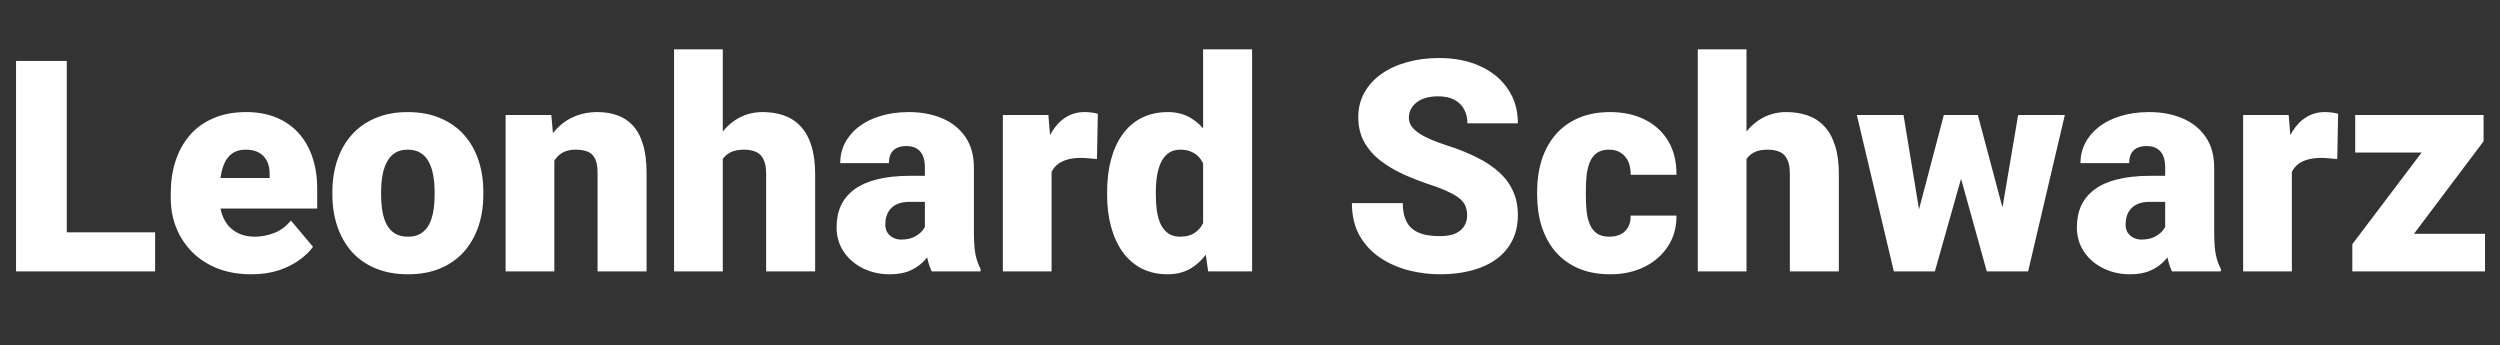 <svg
  width="304"
  height="42"
  viewBox="0 0 304 42"
  fill="none"
  xmlns="http://www.w3.org/2000/svg"
>
  <rect x="0" y="0" width="304" height="42" fill="#333333" stroke="none"/>
  <path
    d="M18.861 28.254V33H5.924V28.254H18.861ZM8.121 7.406V33H1.951V7.406H8.121ZM30.573 33.352C29.026 33.352 27.643 33.111 26.424 32.631C25.205 32.139 24.174 31.465 23.33 30.609C22.498 29.754 21.86 28.77 21.414 27.656C20.981 26.543 20.764 25.365 20.764 24.123V23.455C20.764 22.061 20.957 20.771 21.344 19.588C21.731 18.393 22.305 17.35 23.067 16.459C23.828 15.568 24.784 14.877 25.932 14.385C27.08 13.881 28.416 13.629 29.94 13.629C31.287 13.629 32.495 13.846 33.561 14.279C34.627 14.713 35.53 15.334 36.268 16.143C37.018 16.951 37.586 17.93 37.973 19.078C38.371 20.227 38.571 21.516 38.571 22.945V25.354H23.032V21.645H32.787V21.188C32.799 20.555 32.688 20.016 32.453 19.57C32.231 19.125 31.903 18.785 31.469 18.551C31.035 18.316 30.508 18.199 29.887 18.199C29.242 18.199 28.709 18.34 28.287 18.621C27.877 18.902 27.555 19.289 27.321 19.781C27.098 20.262 26.94 20.818 26.846 21.451C26.752 22.084 26.705 22.752 26.705 23.455V24.123C26.705 24.826 26.799 25.465 26.987 26.039C27.186 26.613 27.467 27.105 27.83 27.516C28.205 27.914 28.651 28.225 29.166 28.447C29.694 28.67 30.291 28.781 30.959 28.781C31.768 28.781 32.565 28.629 33.35 28.324C34.135 28.02 34.809 27.516 35.371 26.812L38.061 30.012C37.674 30.562 37.123 31.096 36.408 31.611C35.705 32.127 34.862 32.549 33.877 32.877C32.893 33.193 31.791 33.352 30.573 33.352ZM40.42 23.684V23.314C40.42 21.92 40.62 20.637 41.018 19.465C41.417 18.281 42.003 17.256 42.776 16.389C43.55 15.521 44.505 14.848 45.641 14.367C46.778 13.875 48.09 13.629 49.579 13.629C51.079 13.629 52.397 13.875 53.534 14.367C54.682 14.848 55.643 15.521 56.417 16.389C57.19 17.256 57.776 18.281 58.175 19.465C58.573 20.637 58.772 21.92 58.772 23.314V23.684C58.772 25.066 58.573 26.35 58.175 27.533C57.776 28.705 57.19 29.73 56.417 30.609C55.643 31.477 54.688 32.15 53.551 32.631C52.415 33.111 51.102 33.352 49.614 33.352C48.126 33.352 46.807 33.111 45.659 32.631C44.51 32.15 43.55 31.477 42.776 30.609C42.003 29.73 41.417 28.705 41.018 27.533C40.62 26.35 40.42 25.066 40.42 23.684ZM46.344 23.314V23.684C46.344 24.398 46.397 25.066 46.503 25.688C46.608 26.309 46.784 26.854 47.03 27.322C47.276 27.779 47.61 28.137 48.032 28.395C48.454 28.652 48.981 28.781 49.614 28.781C50.235 28.781 50.751 28.652 51.161 28.395C51.583 28.137 51.917 27.779 52.163 27.322C52.409 26.854 52.585 26.309 52.69 25.688C52.795 25.066 52.848 24.398 52.848 23.684V23.314C52.848 22.623 52.795 21.973 52.69 21.363C52.585 20.742 52.409 20.197 52.163 19.729C51.917 19.248 51.583 18.873 51.161 18.604C50.739 18.334 50.212 18.199 49.579 18.199C48.958 18.199 48.436 18.334 48.014 18.604C47.604 18.873 47.276 19.248 47.03 19.729C46.784 20.197 46.608 20.742 46.503 21.363C46.397 21.973 46.344 22.623 46.344 23.314ZM67.407 18.041V33H61.483V13.98H67.038L67.407 18.041ZM66.704 22.84L65.315 22.875C65.315 21.422 65.491 20.127 65.843 18.99C66.194 17.842 66.692 16.869 67.337 16.072C67.981 15.275 68.749 14.672 69.64 14.262C70.542 13.84 71.544 13.629 72.645 13.629C73.524 13.629 74.327 13.758 75.054 14.016C75.792 14.273 76.425 14.69 76.952 15.264C77.491 15.838 77.901 16.6 78.183 17.549C78.475 18.486 78.622 19.646 78.622 21.029V33H72.663V21.012C72.663 20.25 72.558 19.67 72.347 19.271C72.136 18.861 71.831 18.58 71.433 18.428C71.034 18.275 70.548 18.199 69.974 18.199C69.364 18.199 68.849 18.316 68.427 18.551C68.005 18.785 67.665 19.113 67.407 19.535C67.161 19.945 66.98 20.432 66.862 20.994C66.757 21.557 66.704 22.172 66.704 22.84ZM87.89 6V33H81.966V6H87.89ZM87.187 22.84L85.798 22.875C85.798 21.539 85.962 20.309 86.29 19.184C86.618 18.059 87.087 17.08 87.697 16.248C88.306 15.416 89.038 14.771 89.894 14.315C90.749 13.857 91.698 13.629 92.742 13.629C93.679 13.629 94.534 13.764 95.308 14.033C96.093 14.303 96.767 14.736 97.329 15.334C97.904 15.932 98.343 16.711 98.648 17.672C98.964 18.633 99.122 19.805 99.122 21.188V33H93.163V21.152C93.163 20.379 93.052 19.781 92.829 19.359C92.618 18.926 92.314 18.627 91.915 18.463C91.517 18.287 91.031 18.199 90.456 18.199C89.765 18.199 89.202 18.316 88.769 18.551C88.335 18.785 88.001 19.113 87.767 19.535C87.544 19.945 87.392 20.432 87.31 20.994C87.228 21.557 87.187 22.172 87.187 22.84ZM112.468 28.219V20.379C112.468 19.84 112.392 19.377 112.24 18.99C112.088 18.604 111.847 18.305 111.519 18.094C111.191 17.871 110.752 17.76 110.201 17.76C109.755 17.76 109.375 17.836 109.058 17.988C108.742 18.141 108.502 18.369 108.338 18.674C108.173 18.979 108.091 19.365 108.091 19.834H102.168C102.168 18.955 102.361 18.141 102.748 17.391C103.146 16.629 103.709 15.967 104.435 15.404C105.173 14.842 106.052 14.408 107.072 14.104C108.103 13.787 109.252 13.629 110.517 13.629C112.029 13.629 113.377 13.881 114.56 14.385C115.755 14.889 116.699 15.645 117.39 16.652C118.082 17.648 118.427 18.902 118.427 20.414V28.201C118.427 29.443 118.498 30.387 118.638 31.031C118.779 31.664 118.978 32.221 119.236 32.701V33H113.295C113.013 32.414 112.802 31.699 112.662 30.855C112.533 30 112.468 29.121 112.468 28.219ZM113.189 21.381L113.224 24.545H110.605C110.054 24.545 109.586 24.621 109.199 24.773C108.824 24.926 108.519 25.137 108.285 25.406C108.062 25.664 107.898 25.957 107.793 26.285C107.699 26.613 107.652 26.959 107.652 27.322C107.652 27.674 107.734 27.99 107.898 28.271C108.074 28.541 108.308 28.752 108.601 28.904C108.894 29.057 109.222 29.133 109.586 29.133C110.242 29.133 110.798 29.01 111.255 28.764C111.724 28.506 112.082 28.195 112.328 27.832C112.574 27.469 112.697 27.129 112.697 26.812L113.998 29.238C113.763 29.707 113.494 30.182 113.189 30.662C112.896 31.143 112.527 31.588 112.082 31.998C111.648 32.397 111.115 32.725 110.482 32.982C109.849 33.228 109.082 33.352 108.179 33.352C107.007 33.352 105.929 33.111 104.945 32.631C103.972 32.15 103.193 31.482 102.607 30.627C102.021 29.76 101.728 28.764 101.728 27.639C101.728 26.654 101.904 25.775 102.255 25.002C102.619 24.229 103.164 23.572 103.89 23.033C104.617 22.494 105.543 22.084 106.668 21.803C107.793 21.521 109.117 21.381 110.64 21.381H113.189ZM127.871 18.691V33H121.947V13.98H127.484L127.871 18.691ZM133.496 13.84L133.391 19.342C133.156 19.318 132.84 19.289 132.441 19.254C132.043 19.219 131.709 19.201 131.439 19.201C130.748 19.201 130.15 19.283 129.646 19.447C129.154 19.6 128.744 19.834 128.416 20.15C128.1 20.455 127.865 20.842 127.713 21.311C127.572 21.779 127.508 22.324 127.519 22.945L126.447 22.242C126.447 20.965 126.57 19.805 126.816 18.762C127.074 17.707 127.437 16.799 127.906 16.037C128.375 15.264 128.943 14.672 129.611 14.262C130.279 13.84 131.029 13.629 131.861 13.629C132.154 13.629 132.441 13.646 132.723 13.682C133.016 13.717 133.273 13.77 133.496 13.84ZM146.297 28.641V6H152.256V33H146.912L146.297 28.641ZM134.625 23.719V23.35C134.625 21.908 134.783 20.596 135.1 19.412C135.416 18.217 135.885 17.191 136.506 16.336C137.127 15.469 137.901 14.801 138.826 14.332C139.752 13.863 140.819 13.629 142.026 13.629C143.104 13.629 144.047 13.881 144.856 14.385C145.664 14.877 146.356 15.568 146.93 16.459C147.504 17.35 147.973 18.393 148.336 19.588C148.699 20.771 148.975 22.049 149.162 23.42V23.859C148.975 25.148 148.699 26.367 148.336 27.516C147.973 28.652 147.504 29.66 146.93 30.539C146.356 31.418 145.658 32.109 144.838 32.613C144.03 33.105 143.08 33.352 141.99 33.352C140.783 33.352 139.717 33.111 138.791 32.631C137.877 32.15 137.11 31.477 136.489 30.609C135.879 29.742 135.416 28.723 135.1 27.551C134.783 26.379 134.625 25.102 134.625 23.719ZM140.549 23.35V23.719C140.549 24.434 140.596 25.096 140.69 25.705C140.783 26.314 140.942 26.854 141.164 27.322C141.399 27.779 141.703 28.137 142.078 28.395C142.465 28.652 142.94 28.781 143.502 28.781C144.264 28.781 144.891 28.6 145.383 28.236C145.887 27.873 146.256 27.357 146.49 26.689C146.737 26.021 146.842 25.236 146.807 24.334V22.945C146.83 22.172 146.778 21.492 146.649 20.906C146.52 20.309 146.315 19.811 146.033 19.412C145.764 19.014 145.418 18.715 144.996 18.516C144.586 18.305 144.1 18.199 143.537 18.199C142.987 18.199 142.518 18.328 142.131 18.586C141.756 18.844 141.451 19.207 141.217 19.676C140.983 20.133 140.813 20.678 140.707 21.311C140.602 21.932 140.549 22.611 140.549 23.35ZM178.403 26.197C178.403 25.799 178.345 25.441 178.227 25.125C178.11 24.797 177.893 24.492 177.577 24.211C177.261 23.93 176.804 23.648 176.206 23.367C175.62 23.074 174.847 22.77 173.886 22.453C172.761 22.078 171.677 21.656 170.634 21.188C169.591 20.707 168.659 20.15 167.839 19.518C167.018 18.873 166.368 18.123 165.888 17.268C165.407 16.4 165.167 15.393 165.167 14.244C165.167 13.143 165.413 12.152 165.905 11.273C166.397 10.383 167.083 9.627 167.962 9.006C168.852 8.373 169.895 7.893 171.091 7.564C172.286 7.225 173.593 7.055 175.011 7.055C176.886 7.055 178.538 7.383 179.968 8.039C181.409 8.684 182.534 9.604 183.343 10.799C184.163 11.982 184.573 13.383 184.573 15H178.438C178.438 14.355 178.304 13.787 178.034 13.295C177.776 12.803 177.384 12.416 176.856 12.135C176.329 11.854 175.667 11.713 174.87 11.713C174.097 11.713 173.446 11.83 172.919 12.065C172.391 12.299 171.993 12.615 171.724 13.014C171.454 13.4 171.319 13.828 171.319 14.297C171.319 14.684 171.425 15.035 171.636 15.352C171.858 15.656 172.169 15.943 172.567 16.213C172.977 16.482 173.47 16.74 174.044 16.986C174.63 17.232 175.286 17.473 176.013 17.707C177.372 18.141 178.579 18.627 179.634 19.166C180.7 19.693 181.597 20.297 182.323 20.977C183.061 21.645 183.618 22.406 183.993 23.262C184.38 24.117 184.573 25.084 184.573 26.162C184.573 27.311 184.35 28.33 183.905 29.221C183.46 30.111 182.821 30.867 181.989 31.488C181.157 32.098 180.161 32.56 179.001 32.877C177.841 33.193 176.546 33.352 175.116 33.352C173.804 33.352 172.509 33.188 171.231 32.859C169.966 32.52 168.817 32.004 167.786 31.312C166.755 30.609 165.929 29.713 165.307 28.623C164.698 27.521 164.393 26.215 164.393 24.703H170.581C170.581 25.453 170.681 26.086 170.88 26.602C171.079 27.117 171.372 27.533 171.759 27.85C172.145 28.154 172.62 28.377 173.182 28.518C173.745 28.646 174.39 28.711 175.116 28.711C175.901 28.711 176.534 28.6 177.015 28.377C177.495 28.143 177.847 27.838 178.069 27.463C178.292 27.076 178.403 26.654 178.403 26.197ZM195.687 28.781C196.238 28.781 196.706 28.682 197.093 28.482C197.491 28.271 197.79 27.979 197.989 27.604C198.2 27.217 198.3 26.754 198.288 26.215H203.861C203.872 27.645 203.521 28.898 202.806 29.977C202.103 31.043 201.142 31.875 199.923 32.473C198.716 33.059 197.351 33.352 195.827 33.352C194.339 33.352 193.038 33.111 191.925 32.631C190.812 32.139 189.88 31.459 189.13 30.592C188.392 29.713 187.835 28.688 187.46 27.516C187.097 26.344 186.915 25.072 186.915 23.701V23.297C186.915 21.926 187.097 20.654 187.46 19.482C187.835 18.299 188.392 17.273 189.13 16.406C189.88 15.527 190.806 14.848 191.907 14.367C193.021 13.875 194.316 13.629 195.792 13.629C197.374 13.629 198.769 13.928 199.976 14.525C201.195 15.123 202.15 15.99 202.841 17.127C203.532 18.264 203.872 19.641 203.861 21.258H198.288C198.3 20.684 198.212 20.168 198.025 19.711C197.837 19.254 197.544 18.891 197.146 18.621C196.759 18.34 196.261 18.199 195.652 18.199C195.042 18.199 194.55 18.334 194.175 18.604C193.8 18.873 193.513 19.248 193.314 19.729C193.126 20.197 192.997 20.736 192.927 21.346C192.868 21.955 192.839 22.605 192.839 23.297V23.701C192.839 24.404 192.868 25.066 192.927 25.688C192.997 26.297 193.132 26.836 193.331 27.305C193.53 27.762 193.818 28.125 194.193 28.395C194.568 28.652 195.066 28.781 195.687 28.781ZM212.373 6V33H206.449V6H212.373ZM211.669 22.84L210.281 22.875C210.281 21.539 210.445 20.309 210.773 19.184C211.101 18.059 211.57 17.08 212.179 16.248C212.789 15.416 213.521 14.771 214.376 14.315C215.232 13.857 216.181 13.629 217.224 13.629C218.162 13.629 219.017 13.764 219.791 14.033C220.576 14.303 221.25 14.736 221.812 15.334C222.386 15.932 222.826 16.711 223.13 17.672C223.447 18.633 223.605 19.805 223.605 21.188V33H217.646V21.152C217.646 20.379 217.535 19.781 217.312 19.359C217.101 18.926 216.796 18.627 216.398 18.463C216 18.287 215.513 18.199 214.939 18.199C214.248 18.199 213.685 18.316 213.251 18.551C212.818 18.785 212.484 19.113 212.25 19.535C212.027 19.945 211.875 20.432 211.792 20.994C211.71 21.557 211.669 22.172 211.669 22.84ZM232.855 27.34L236.371 13.98H240.08L238.762 20.678L235.281 33H232.31L232.855 27.34ZM231.467 13.98L233.646 27.234L233.892 33H230.289L225.789 13.98H231.467ZM243.209 26.953L245.406 13.98H251.084L246.619 33H243.015L243.209 26.953ZM240.502 13.98L244.053 27.305L244.598 33H241.592L238.181 20.713L236.916 13.98H240.502ZM263.287 28.219V20.379C263.287 19.84 263.211 19.377 263.059 18.99C262.906 18.604 262.666 18.305 262.338 18.094C262.01 17.871 261.57 17.76 261.02 17.76C260.574 17.76 260.194 17.836 259.877 17.988C259.561 18.141 259.32 18.369 259.156 18.674C258.992 18.979 258.91 19.365 258.91 19.834H252.986C252.986 18.955 253.18 18.141 253.567 17.391C253.965 16.629 254.527 15.967 255.254 15.404C255.992 14.842 256.871 14.408 257.891 14.104C258.922 13.787 260.07 13.629 261.336 13.629C262.848 13.629 264.195 13.881 265.379 14.385C266.574 14.889 267.518 15.645 268.209 16.652C268.901 17.648 269.246 18.902 269.246 20.414V28.201C269.246 29.443 269.317 30.387 269.457 31.031C269.598 31.664 269.797 32.221 270.055 32.701V33H264.113C263.832 32.414 263.621 31.699 263.481 30.855C263.352 30 263.287 29.121 263.287 28.219ZM264.008 21.381L264.043 24.545H261.424C260.873 24.545 260.404 24.621 260.018 24.773C259.643 24.926 259.338 25.137 259.104 25.406C258.881 25.664 258.717 25.957 258.611 26.285C258.518 26.613 258.471 26.959 258.471 27.322C258.471 27.674 258.553 27.99 258.717 28.271C258.893 28.541 259.127 28.752 259.42 28.904C259.713 29.057 260.041 29.133 260.404 29.133C261.061 29.133 261.617 29.01 262.074 28.764C262.543 28.506 262.901 28.195 263.147 27.832C263.393 27.469 263.516 27.129 263.516 26.812L264.817 29.238C264.582 29.707 264.313 30.182 264.008 30.662C263.715 31.143 263.346 31.588 262.901 31.998C262.467 32.397 261.934 32.725 261.301 32.982C260.668 33.228 259.901 33.352 258.998 33.352C257.826 33.352 256.748 33.111 255.764 32.631C254.791 32.15 254.012 31.482 253.426 30.627C252.84 29.76 252.547 28.764 252.547 27.639C252.547 26.654 252.723 25.775 253.074 25.002C253.438 24.229 253.983 23.572 254.709 23.033C255.436 22.494 256.361 22.084 257.486 21.803C258.611 21.521 259.936 21.381 261.459 21.381H264.008ZM278.69 18.691V33H272.766V13.98H278.303L278.69 18.691ZM284.315 13.84L284.209 19.342C283.975 19.318 283.659 19.289 283.26 19.254C282.862 19.219 282.528 19.201 282.258 19.201C281.567 19.201 280.969 19.283 280.465 19.447C279.973 19.6 279.563 19.834 279.235 20.15C278.918 20.455 278.684 20.842 278.532 21.311C278.391 21.779 278.327 22.324 278.338 22.945L277.266 22.242C277.266 20.965 277.389 19.805 277.635 18.762C277.893 17.707 278.256 16.799 278.725 16.037C279.194 15.264 279.762 14.672 280.43 14.262C281.098 13.84 281.848 13.629 282.68 13.629C282.973 13.629 283.26 13.646 283.541 13.682C283.834 13.717 284.092 13.77 284.315 13.84ZM302.179 28.43V33H287.448V28.43H302.179ZM302.003 17.18L290.102 33H286.042V29.695L297.925 13.98H302.003V17.18ZM300.052 13.98V18.551H286.393V13.98H300.052Z"
    fill="white"
  />
</svg>